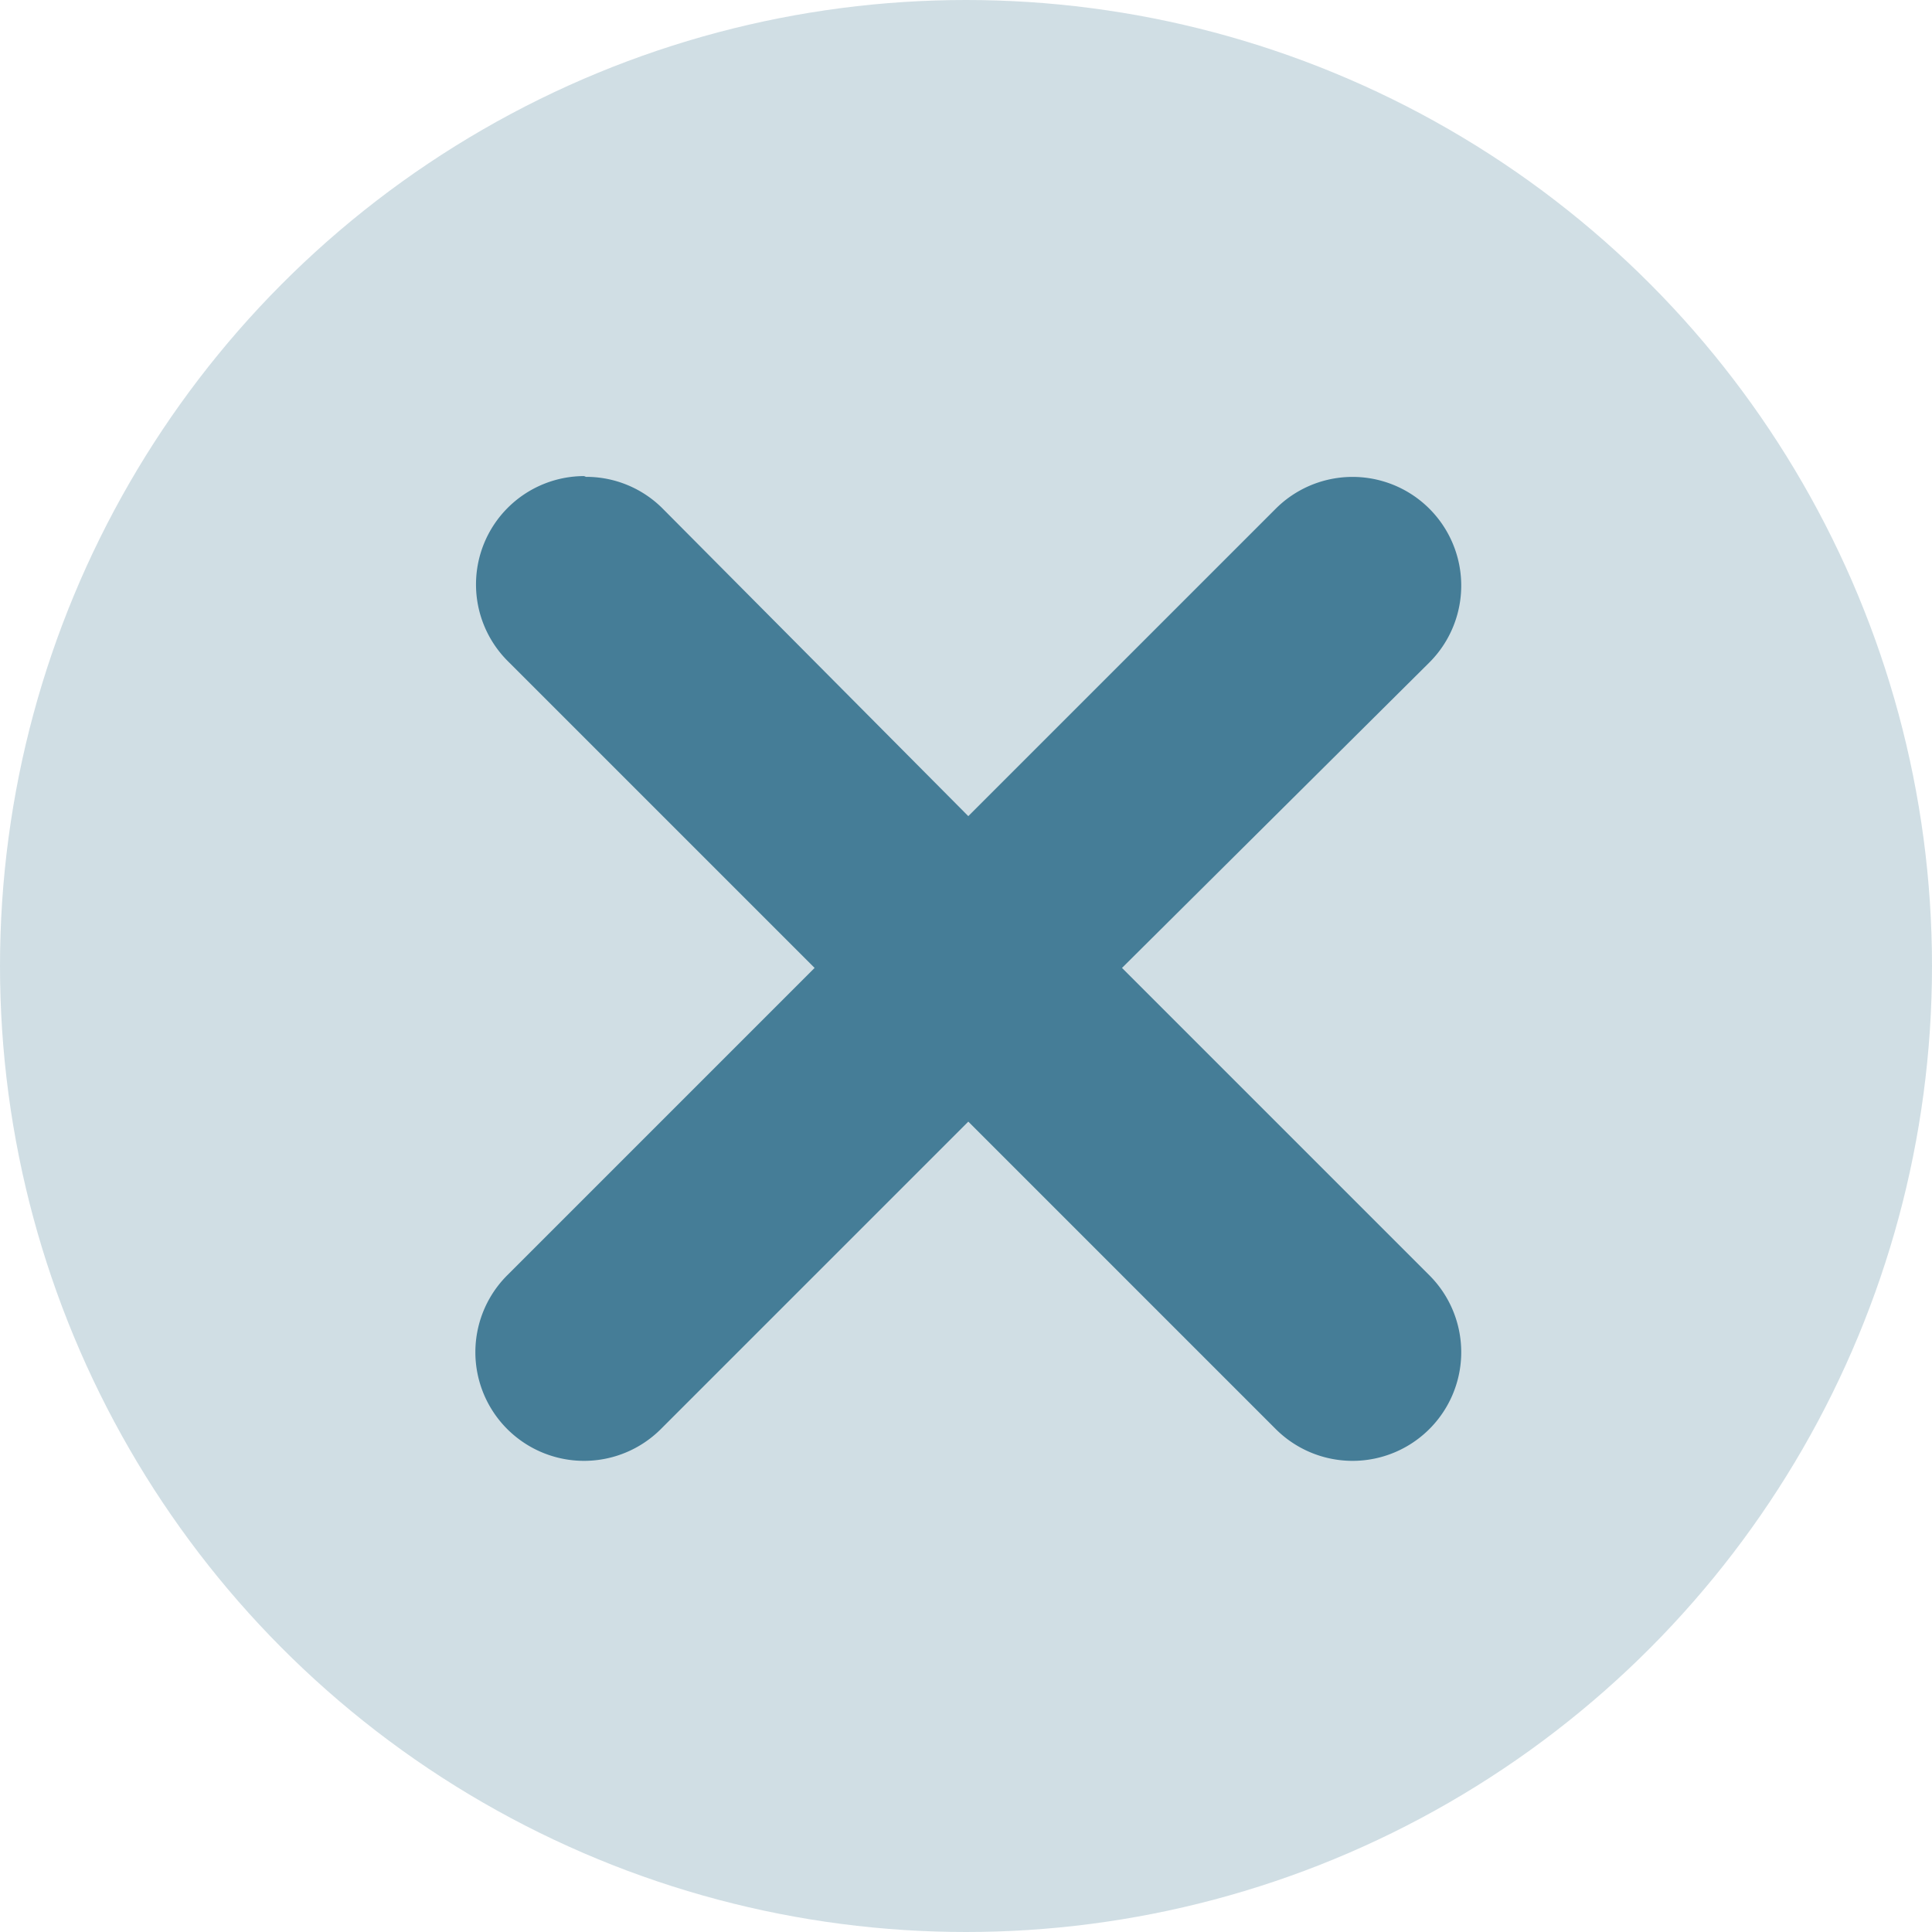 <svg xmlns="http://www.w3.org/2000/svg" viewBox="0 0 50.28 50.28"><defs><style>.cls-1,.cls-2{fill:#457d97;}.cls-1{opacity:0.25;}</style></defs><g id="Layer_2" data-name="Layer 2"><g id="icons"><g id="Layer_5" data-name="Layer 5"><g id="incorrect"><circle class="cls-1" cx="25.14" cy="25.14" r="25.14"/><path id="path817" class="cls-2" d="M15.2,12.39a2.82,2.82,0,0,0-2,4.8l8,8-8,8a2.81,2.81,0,0,0,4,4l8-8,8,8a2.81,2.81,0,0,0,4-4l-8-8,8-7.95a2.81,2.81,0,0,0-4-4l-8,8-7.95-8a2.81,2.81,0,0,0-2-.83Z"/></g></g></g></g></svg>